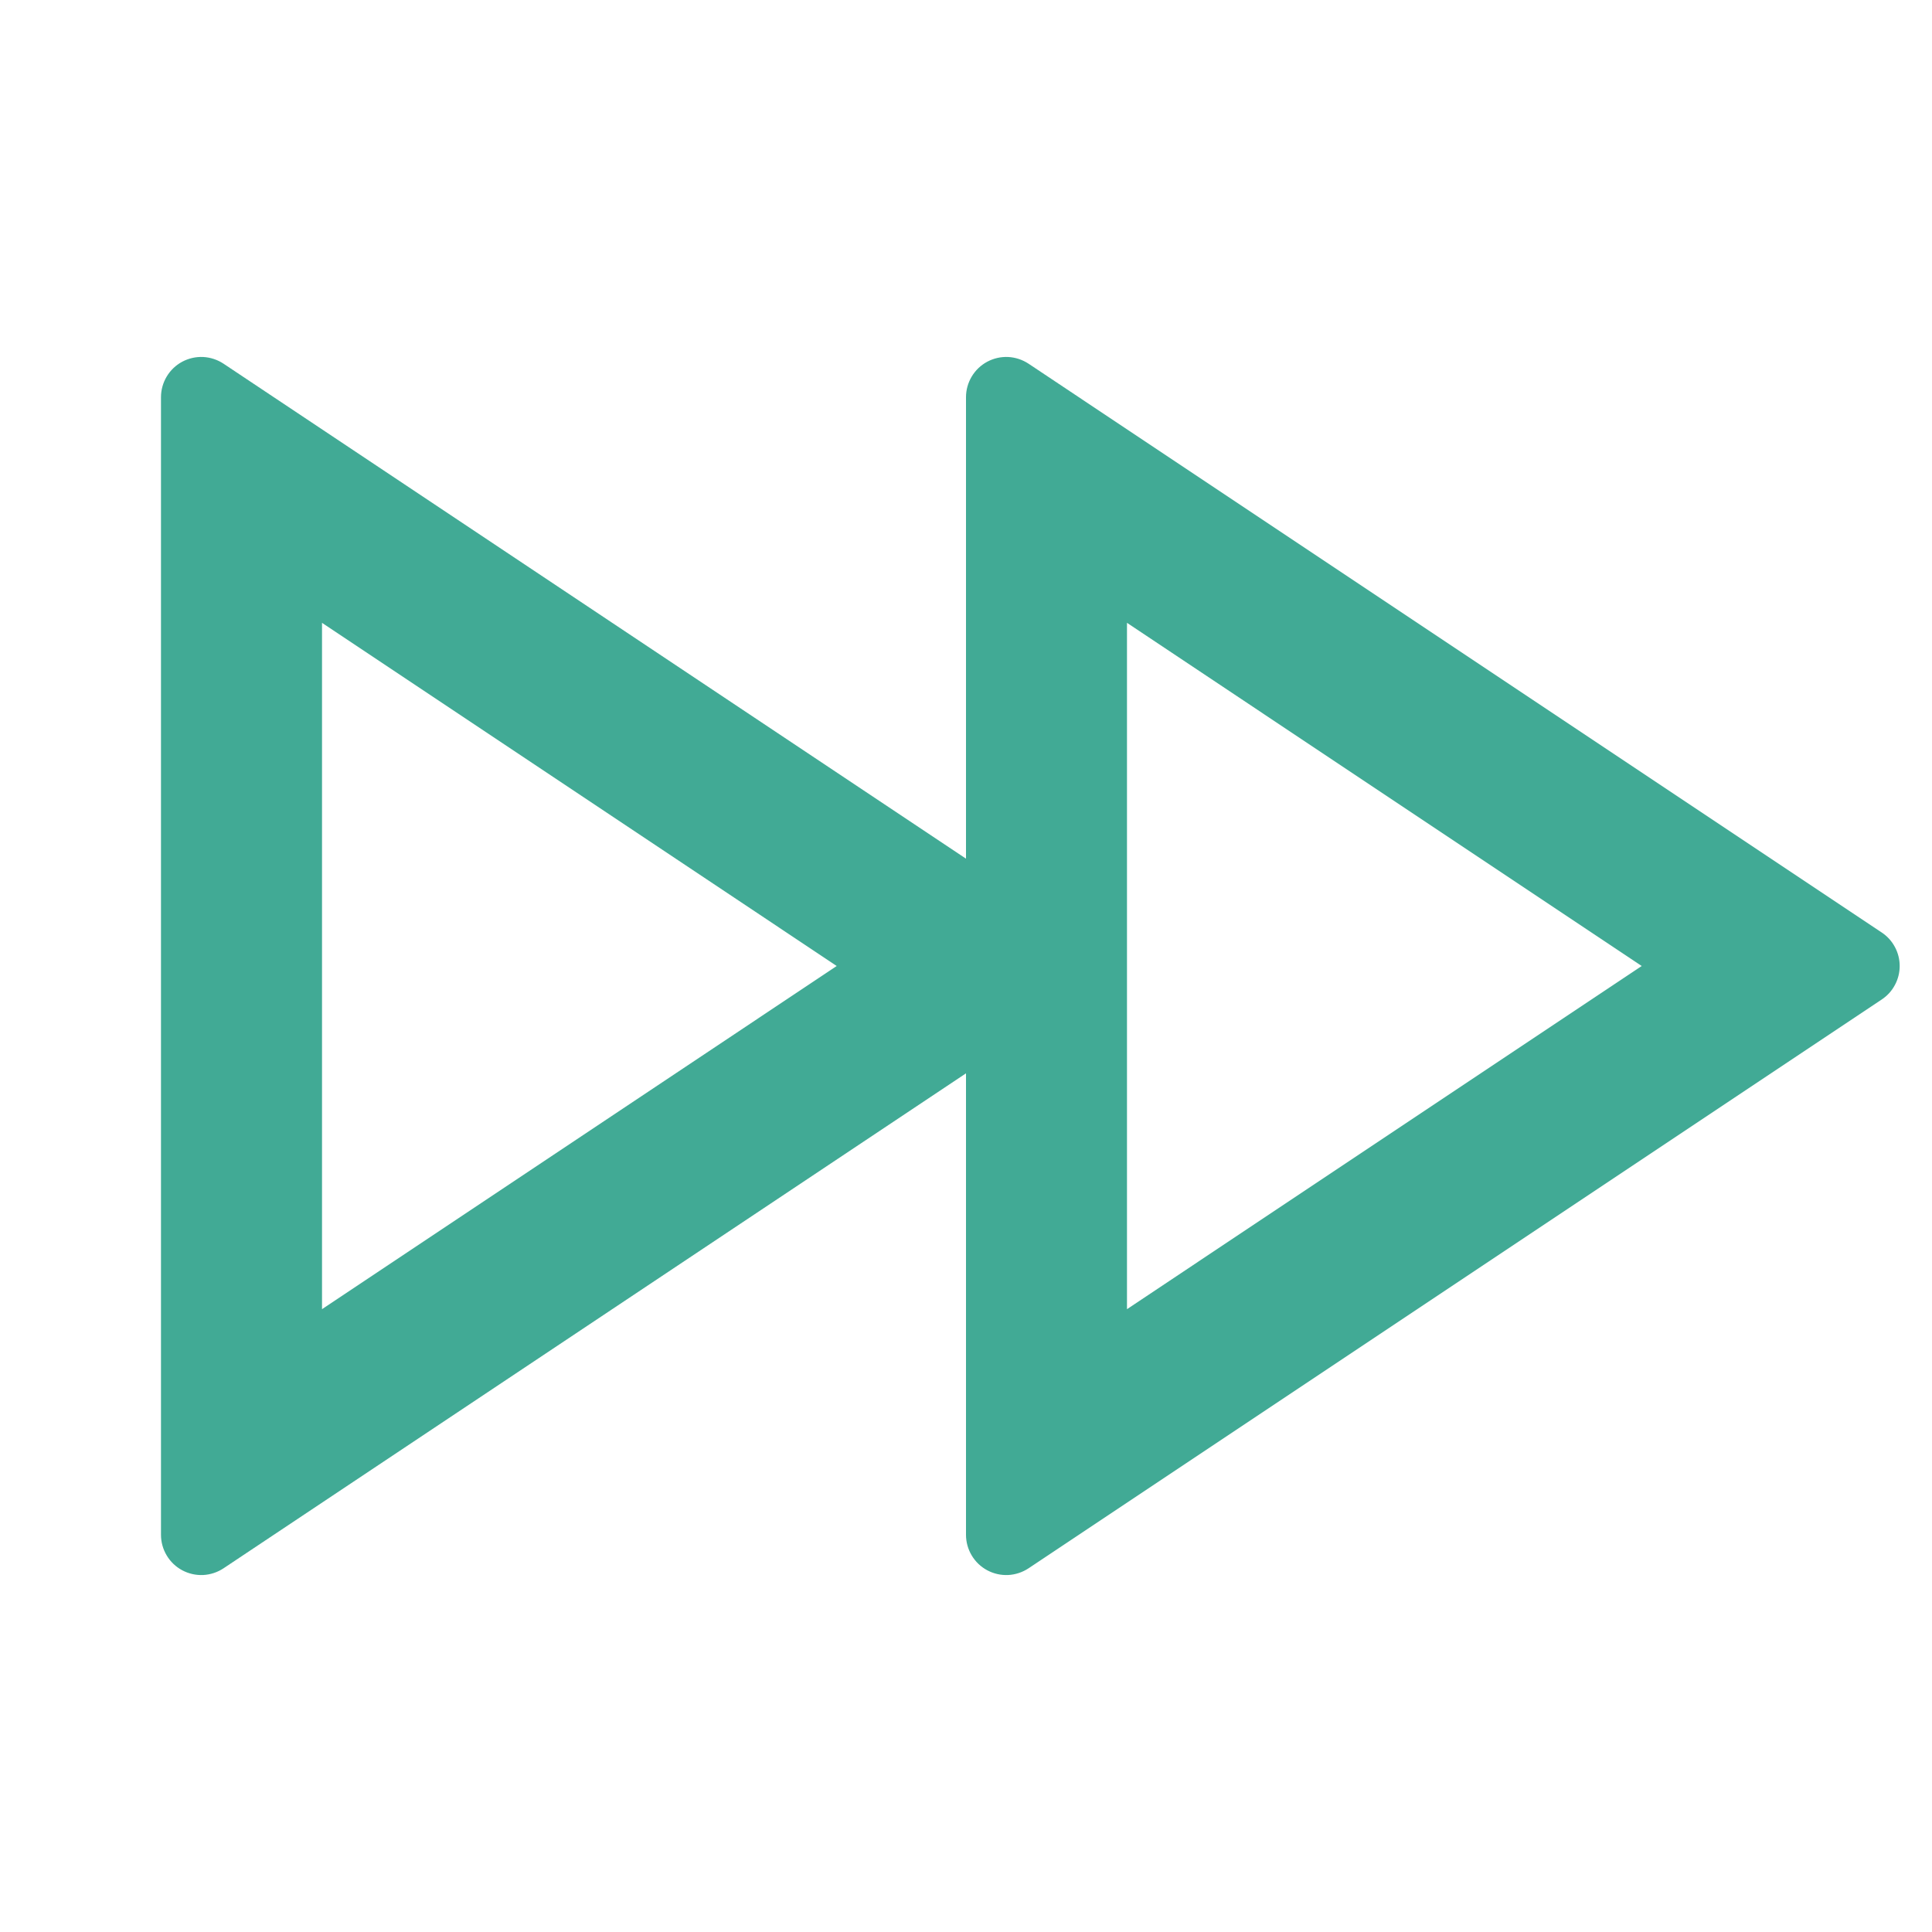 <svg xmlns="http://www.w3.org/2000/svg" width="40" height="40" viewBox="0 0 40 40" fill="none"><g clip-path="url(#clip0_316_2590)"><path d="M20 22.222L4.628 32.47C4.503 32.553 4.357 32.601 4.207 32.609C4.056 32.616 3.906 32.582 3.773 32.511C3.64 32.44 3.529 32.334 3.452 32.205C3.374 32.075 3.333 31.927 3.333 31.777V8.223C3.333 8.073 3.374 7.925 3.452 7.795C3.529 7.666 3.64 7.56 3.773 7.489C3.906 7.418 4.056 7.384 4.207 7.391C4.357 7.399 4.503 7.447 4.628 7.53L20 17.778V8.223C20 8.073 20.041 7.925 20.119 7.795C20.196 7.666 20.307 7.56 20.44 7.489C20.573 7.418 20.723 7.384 20.873 7.391C21.024 7.399 21.169 7.447 21.295 7.53L38.96 19.307C39.074 19.383 39.168 19.486 39.232 19.607C39.297 19.728 39.331 19.863 39.331 20C39.331 20.137 39.297 20.272 39.232 20.393C39.168 20.514 39.074 20.617 38.96 20.693L21.295 32.47C21.169 32.553 21.024 32.601 20.873 32.609C20.723 32.616 20.573 32.582 20.44 32.511C20.307 32.44 20.196 32.334 20.119 32.205C20.041 32.075 20 31.927 20 31.777V22.222ZM17.323 20L6.667 12.895V27.105L17.323 20ZM23.333 12.895V27.105L33.99 20L23.333 12.895Z" fill="#41AA95"></path></g><defs><clipPath id="clip0_316_2590"><rect width="40" height="40" fill="white"></rect></clipPath></defs></svg>